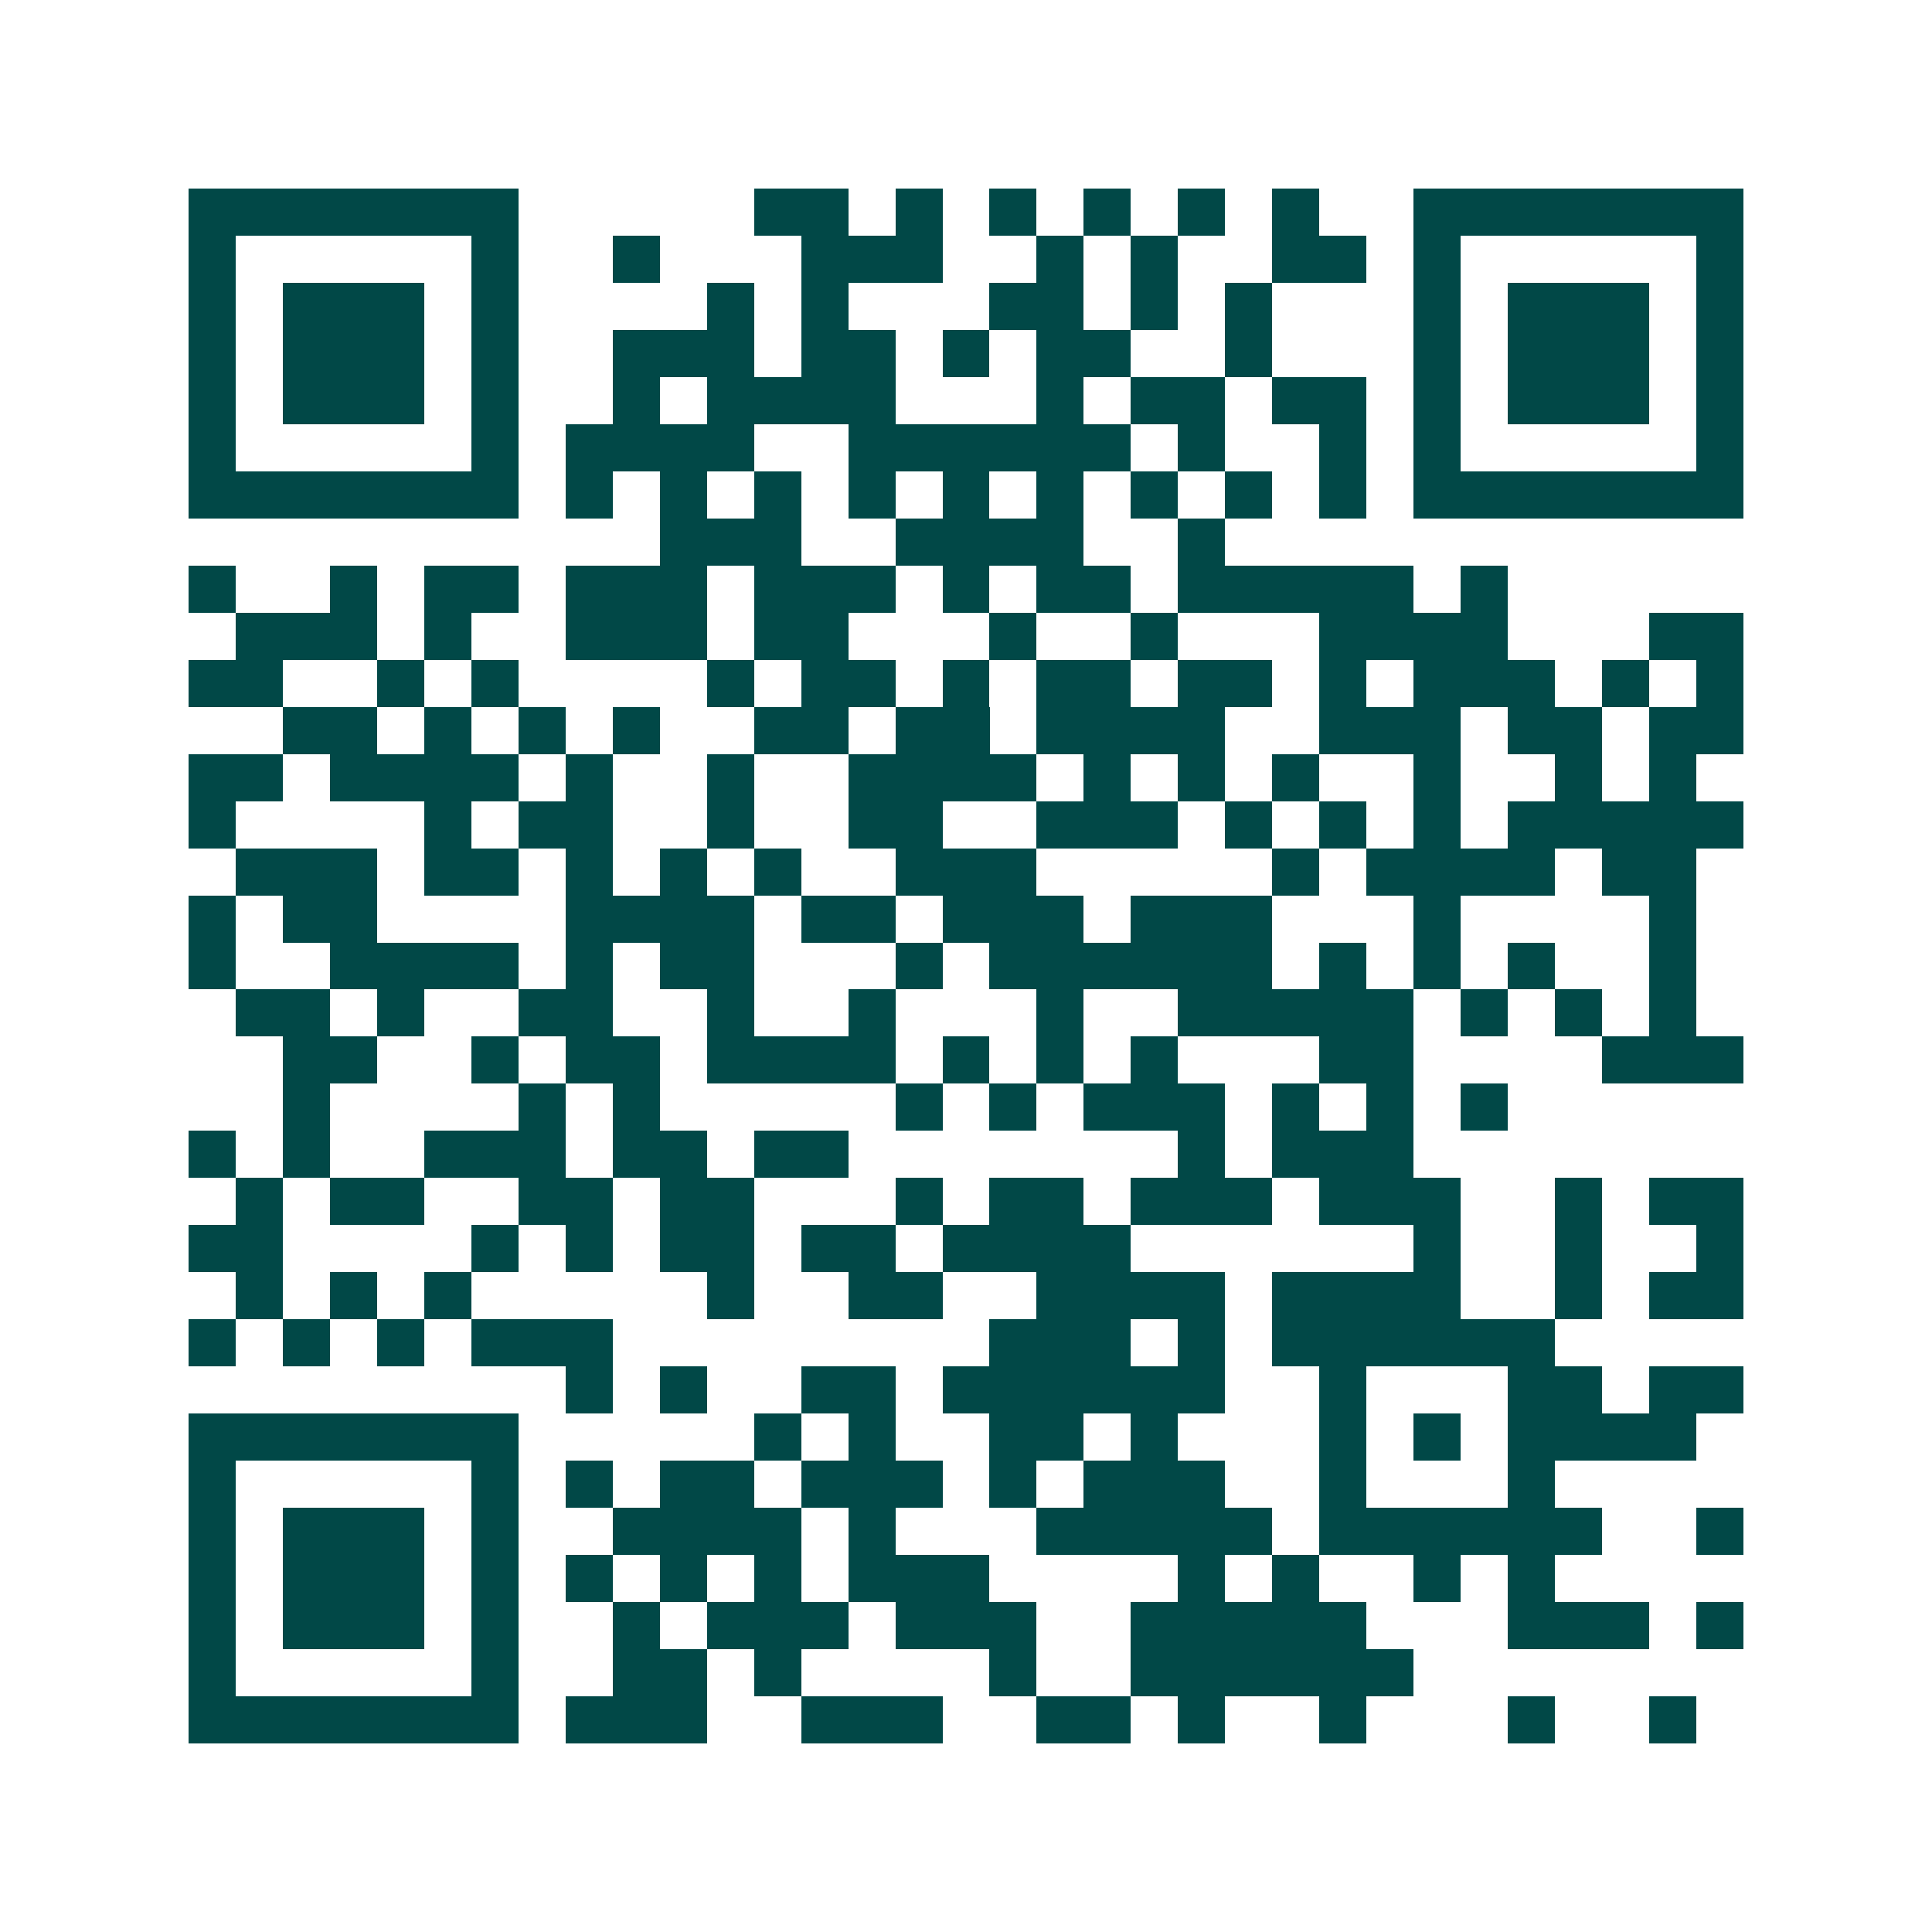 <svg xmlns="http://www.w3.org/2000/svg" width="200" height="200" viewBox="0 0 41 41" shape-rendering="crispEdges"><path fill="#ffffff" d="M0 0h41v41H0z"/><path stroke="#014847" d="M4 4.5h7m5 0h2m1 0h1m1 0h1m1 0h1m1 0h1m1 0h1m2 0h7M4 5.5h1m5 0h1m2 0h1m3 0h3m2 0h1m1 0h1m2 0h2m1 0h1m5 0h1M4 6.5h1m1 0h3m1 0h1m4 0h1m1 0h1m3 0h2m1 0h1m1 0h1m3 0h1m1 0h3m1 0h1M4 7.5h1m1 0h3m1 0h1m2 0h3m1 0h2m1 0h1m1 0h2m2 0h1m3 0h1m1 0h3m1 0h1M4 8.5h1m1 0h3m1 0h1m2 0h1m1 0h4m3 0h1m1 0h2m1 0h2m1 0h1m1 0h3m1 0h1M4 9.5h1m5 0h1m1 0h4m2 0h6m1 0h1m2 0h1m1 0h1m5 0h1M4 10.5h7m1 0h1m1 0h1m1 0h1m1 0h1m1 0h1m1 0h1m1 0h1m1 0h1m1 0h1m1 0h7M14 11.5h3m2 0h4m2 0h1M4 12.5h1m2 0h1m1 0h2m1 0h3m1 0h3m1 0h1m1 0h2m1 0h5m1 0h1M5 13.5h3m1 0h1m2 0h3m1 0h2m3 0h1m2 0h1m3 0h4m3 0h2M4 14.5h2m2 0h1m1 0h1m4 0h1m1 0h2m1 0h1m1 0h2m1 0h2m1 0h1m1 0h3m1 0h1m1 0h1M6 15.5h2m1 0h1m1 0h1m1 0h1m2 0h2m1 0h2m1 0h4m2 0h3m1 0h2m1 0h2M4 16.5h2m1 0h4m1 0h1m2 0h1m2 0h4m1 0h1m1 0h1m1 0h1m2 0h1m2 0h1m1 0h1M4 17.5h1m4 0h1m1 0h2m2 0h1m2 0h2m2 0h3m1 0h1m1 0h1m1 0h1m1 0h5M5 18.5h3m1 0h2m1 0h1m1 0h1m1 0h1m2 0h3m5 0h1m1 0h4m1 0h2M4 19.5h1m1 0h2m4 0h4m1 0h2m1 0h3m1 0h3m3 0h1m4 0h1M4 20.5h1m2 0h4m1 0h1m1 0h2m3 0h1m1 0h6m1 0h1m1 0h1m1 0h1m2 0h1M5 21.5h2m1 0h1m2 0h2m2 0h1m2 0h1m3 0h1m2 0h5m1 0h1m1 0h1m1 0h1M6 22.5h2m2 0h1m1 0h2m1 0h4m1 0h1m1 0h1m1 0h1m3 0h2m4 0h3M6 23.5h1m4 0h1m1 0h1m5 0h1m1 0h1m1 0h3m1 0h1m1 0h1m1 0h1M4 24.5h1m1 0h1m2 0h3m1 0h2m1 0h2m7 0h1m1 0h3M5 25.5h1m1 0h2m2 0h2m1 0h2m3 0h1m1 0h2m1 0h3m1 0h3m2 0h1m1 0h2M4 26.5h2m4 0h1m1 0h1m1 0h2m1 0h2m1 0h4m6 0h1m2 0h1m2 0h1M5 27.5h1m1 0h1m1 0h1m5 0h1m2 0h2m2 0h4m1 0h4m2 0h1m1 0h2M4 28.5h1m1 0h1m1 0h1m1 0h3m8 0h3m1 0h1m1 0h6M12 29.5h1m1 0h1m2 0h2m1 0h6m2 0h1m3 0h2m1 0h2M4 30.5h7m5 0h1m1 0h1m2 0h2m1 0h1m3 0h1m1 0h1m1 0h4M4 31.5h1m5 0h1m1 0h1m1 0h2m1 0h3m1 0h1m1 0h3m2 0h1m3 0h1M4 32.5h1m1 0h3m1 0h1m2 0h4m1 0h1m3 0h5m1 0h6m2 0h1M4 33.5h1m1 0h3m1 0h1m1 0h1m1 0h1m1 0h1m1 0h3m4 0h1m1 0h1m2 0h1m1 0h1M4 34.5h1m1 0h3m1 0h1m2 0h1m1 0h3m1 0h3m2 0h5m3 0h3m1 0h1M4 35.5h1m5 0h1m2 0h2m1 0h1m4 0h1m2 0h6M4 36.5h7m1 0h3m2 0h3m2 0h2m1 0h1m2 0h1m3 0h1m2 0h1"/></svg>
